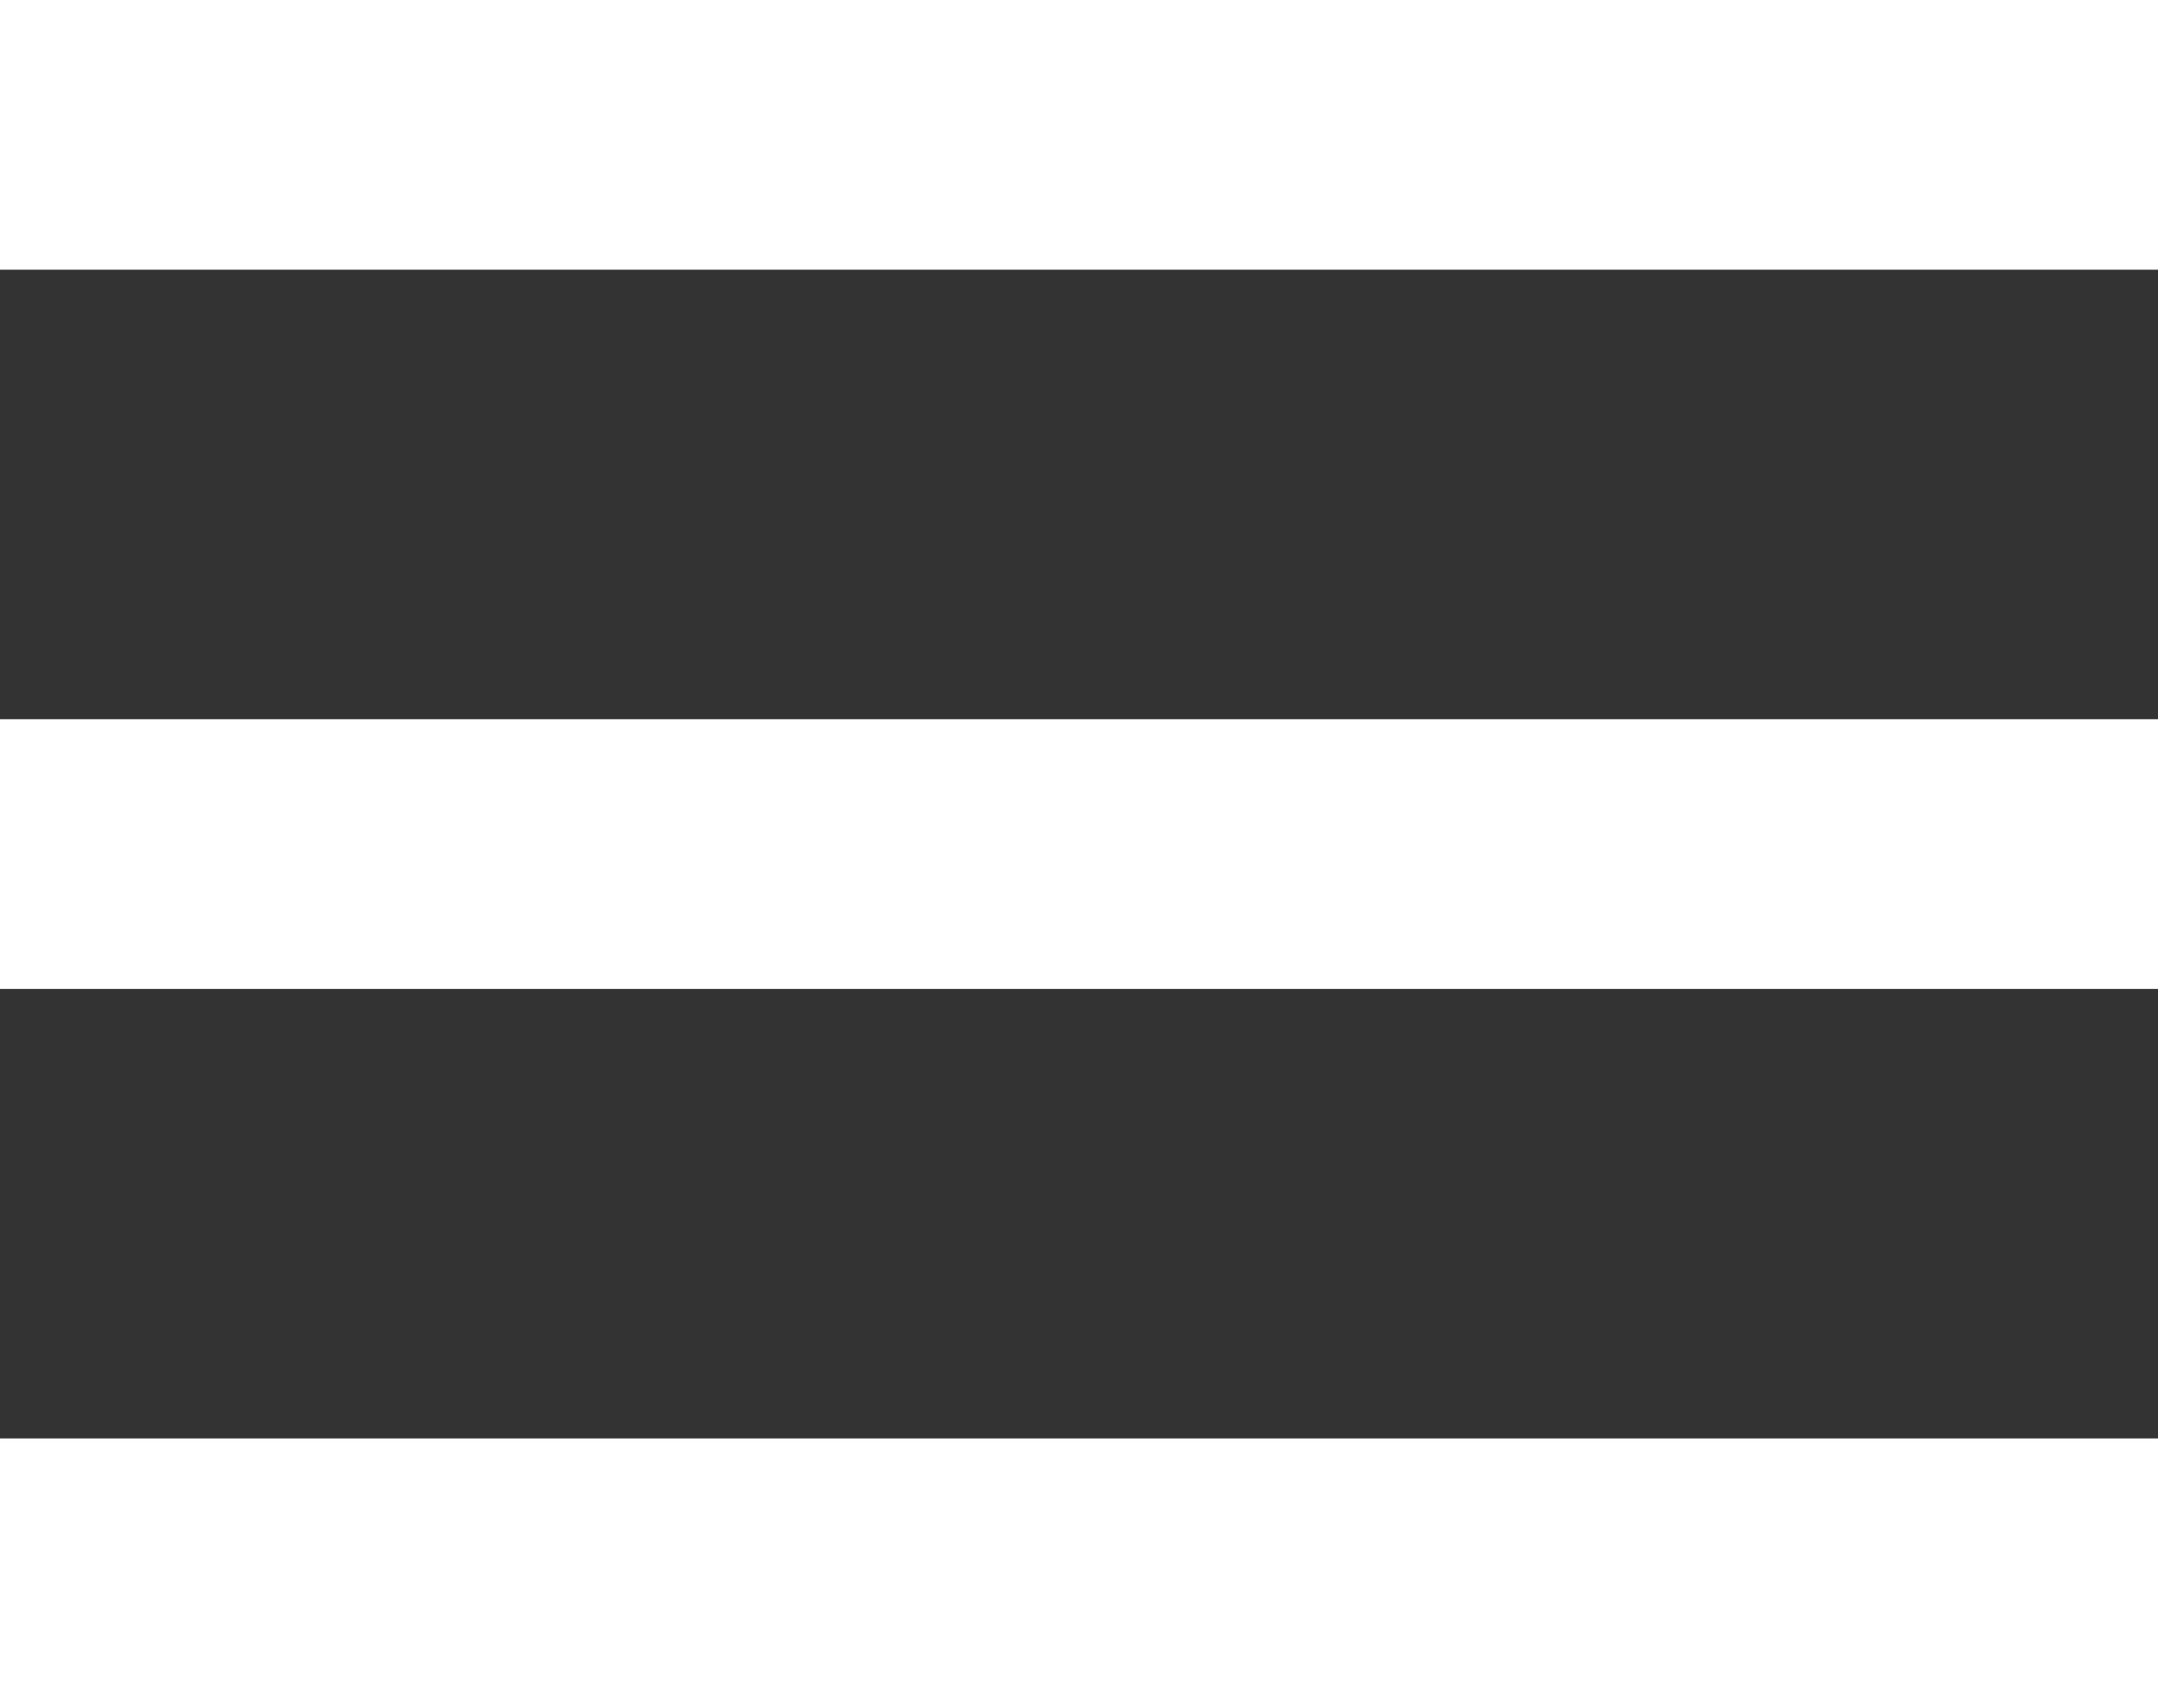<svg id="Слой_1" data-name="Слой 1" xmlns="http://www.w3.org/2000/svg" width="24" height="19" viewBox="0 0 24 19"><rect x="0" y="0" width="24" height="19" fill="#333333" stroke="none"/><defs><style>.cls-1{fill:#fff;}</style></defs><title>sm-menu-icon</title><rect class="cls-1" width="24" height="3"/><rect class="cls-1" y="8" width="24" height="3"/><rect class="cls-1" y="16" width="24" height="3"/></svg>